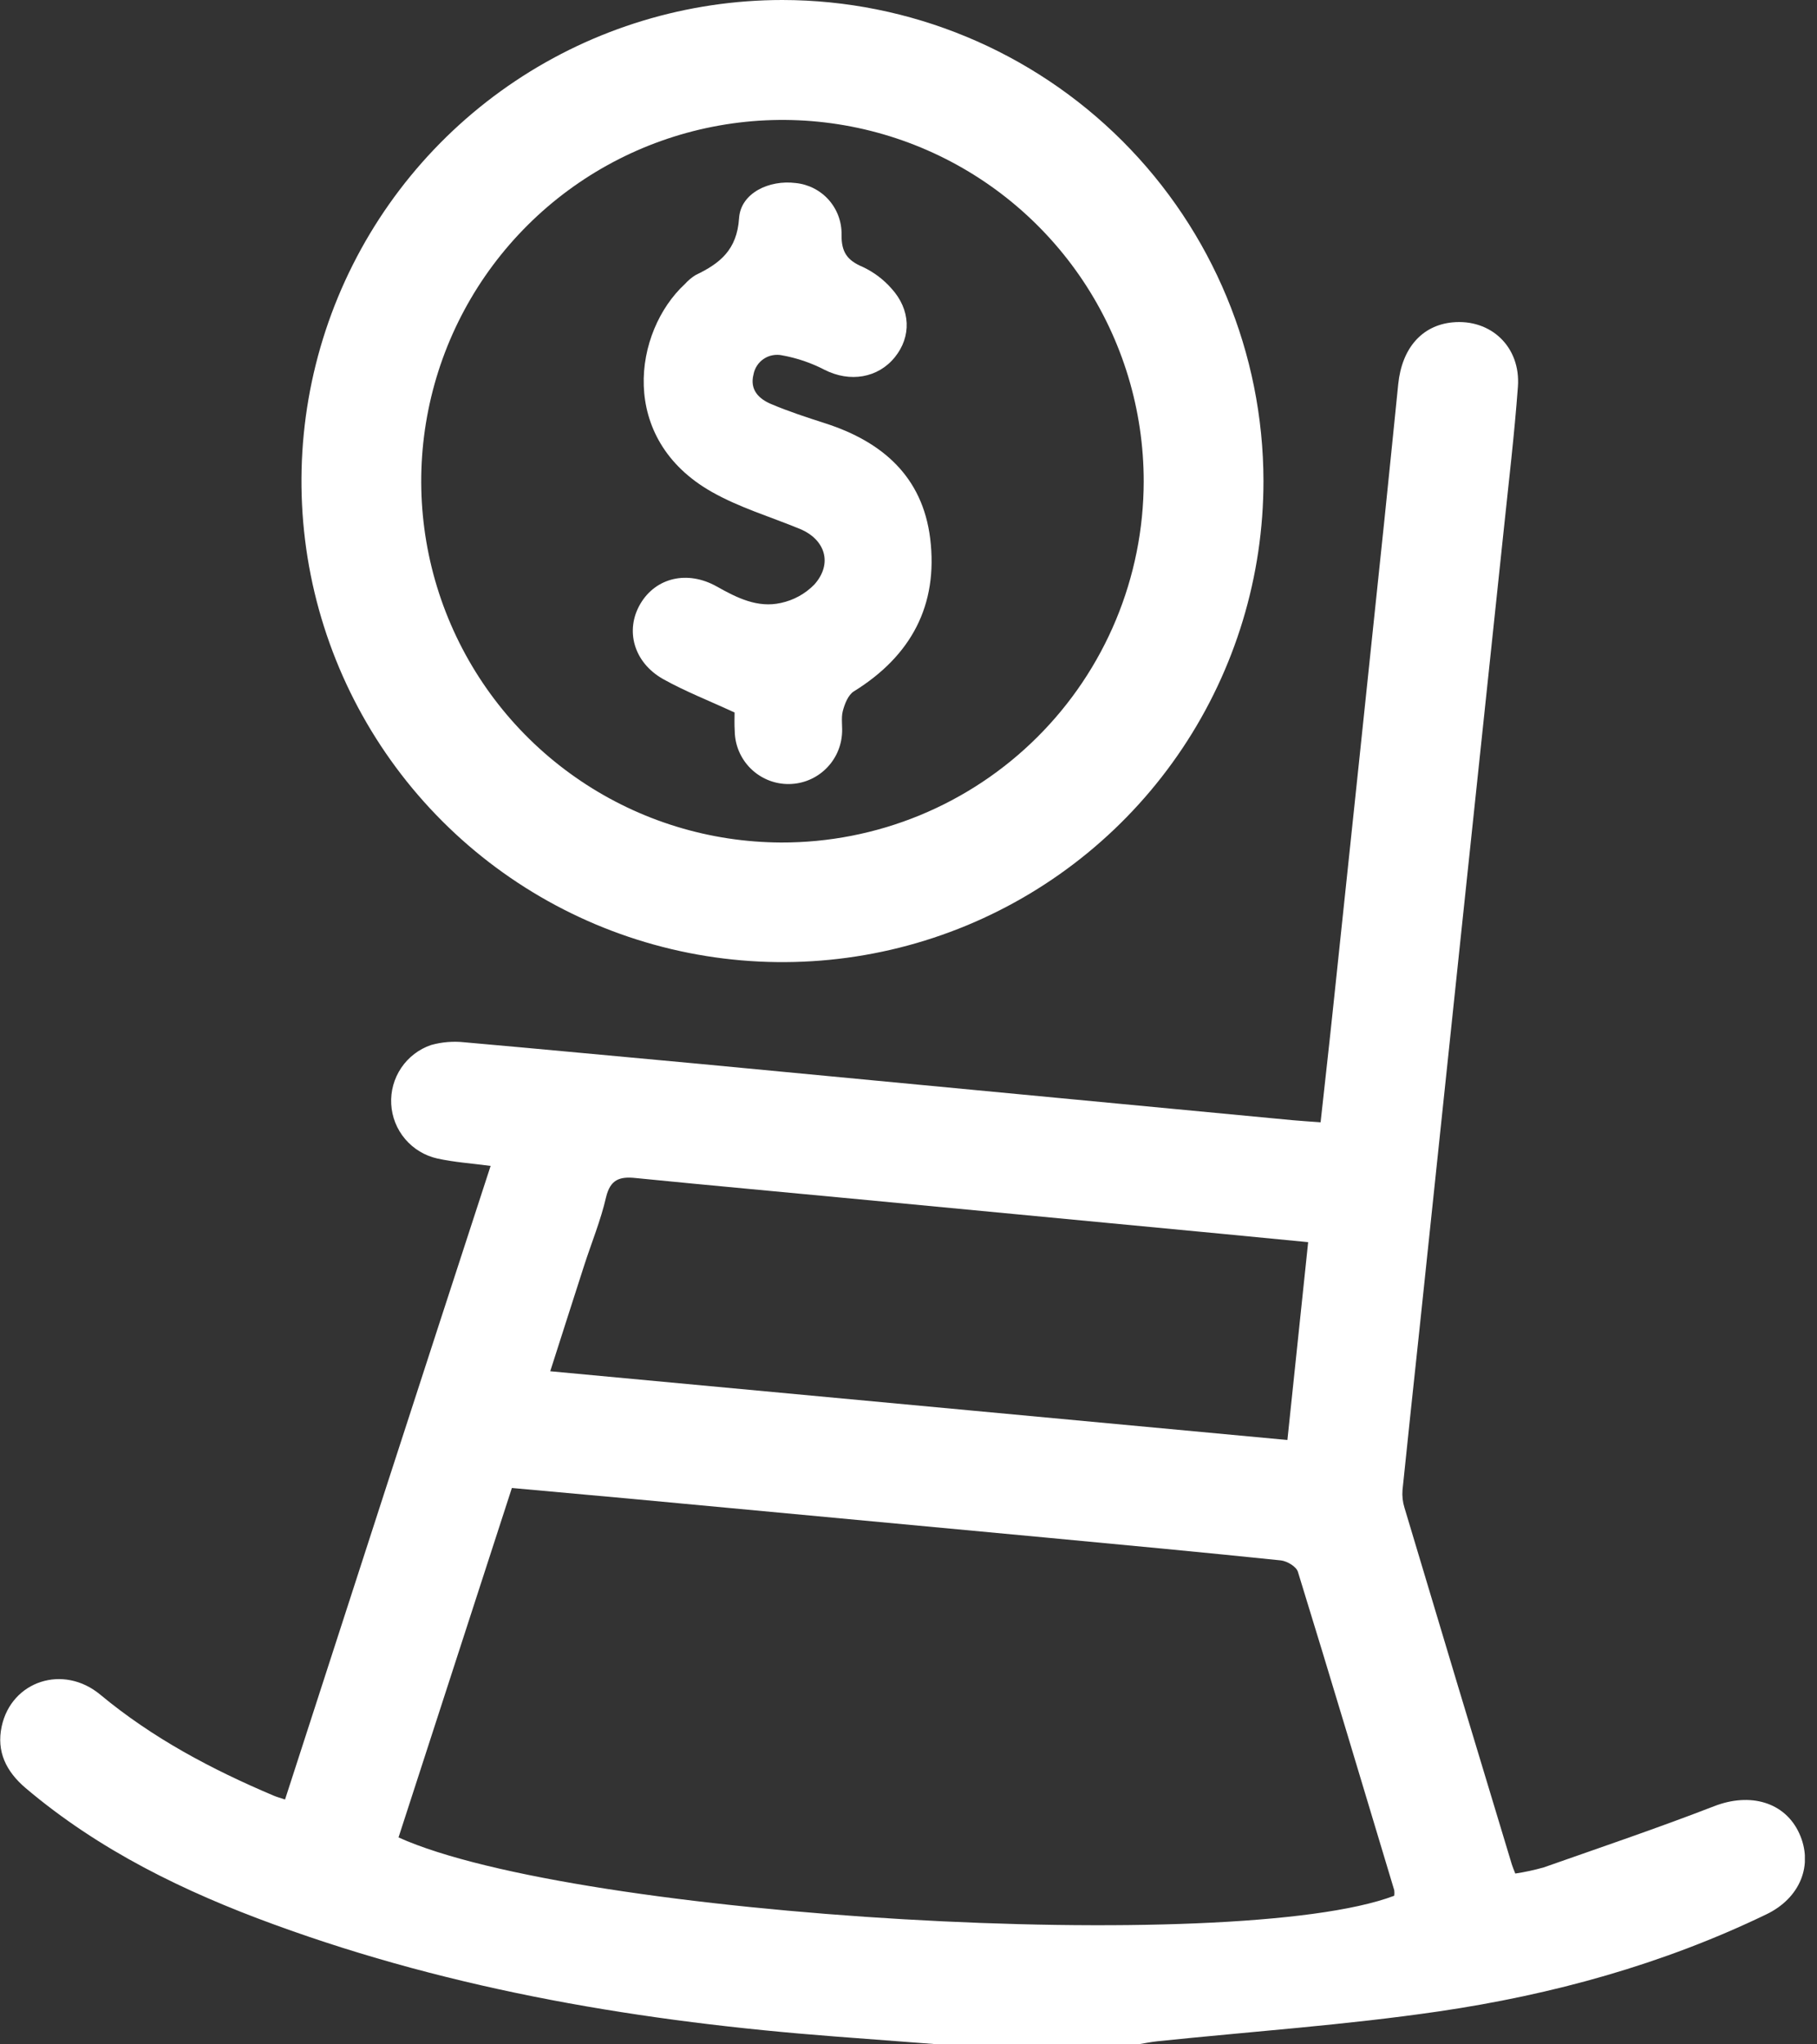 <svg width="64" height="72" viewBox="0 0 64 72" fill="none" xmlns="http://www.w3.org/2000/svg">
<rect x="0" y="0" width="64" height="72" fill="#333333" stroke="none"/>
<g clip-path="url(#clip0_197_549)">
<path d="M33.059 72L29.424 71.724C22.675 71.209 16.039 70.114 9.655 67.779C6.493 66.626 3.492 65.168 0.9 62.971C0.222 62.394 -0.133 61.692 0.06 60.8C0.406 59.201 2.231 58.6 3.535 59.686C5.376 61.215 7.451 62.315 9.64 63.241C9.743 63.285 9.854 63.315 10.04 63.377C12.444 55.948 14.839 48.549 17.281 41.062C16.627 40.974 16.005 40.934 15.402 40.801C14.96 40.702 14.562 40.461 14.269 40.115C13.976 39.77 13.804 39.337 13.78 38.885C13.755 38.432 13.879 37.984 14.133 37.608C14.386 37.233 14.755 36.95 15.184 36.804C15.566 36.698 15.964 36.665 16.358 36.708C19.089 36.949 21.817 37.21 24.544 37.459L37.206 38.662L45.531 39.452C45.833 39.48 46.135 39.497 46.515 39.526C46.667 38.13 46.823 36.766 46.966 35.393C47.567 29.712 48.165 24.03 48.759 18.348C48.928 16.741 49.084 15.132 49.25 13.526C49.381 12.258 50.086 11.46 51.156 11.354C52.512 11.223 53.568 12.217 53.465 13.62C53.341 15.31 53.142 16.976 52.967 18.654C52.467 23.373 51.97 28.082 51.475 32.781C50.981 37.479 50.486 42.183 49.99 46.892C49.792 48.754 49.59 50.617 49.4 52.48C49.384 52.689 49.407 52.899 49.469 53.098C50.722 57.287 51.982 61.475 53.251 65.662C53.277 65.749 53.314 65.833 53.373 65.984C53.713 65.933 54.049 65.86 54.379 65.766C56.385 65.061 58.399 64.378 60.381 63.611C61.639 63.123 62.867 63.459 63.375 64.569C63.882 65.679 63.407 66.85 62.214 67.422C58.557 69.186 54.674 70.253 50.681 70.839C47.396 71.32 44.073 71.547 40.769 71.891C40.538 71.915 40.311 71.962 40.083 72H33.059ZM49.109 66.769C49.118 66.703 49.118 66.636 49.109 66.57C47.982 62.832 46.868 59.09 45.717 55.36C45.66 55.172 45.341 54.984 45.121 54.956C42.349 54.669 39.576 54.408 36.802 54.148L22.175 52.781C20.804 52.655 19.433 52.533 18.03 52.405C16.685 56.549 15.359 60.634 14.037 64.712C20.305 67.539 43.5 68.884 49.101 66.769H49.109ZM46.085 43.748L43.014 43.451C38.77 43.046 34.527 42.642 30.284 42.24C27.654 41.988 25.014 41.751 22.38 41.488C21.817 41.43 21.495 41.547 21.347 42.166C21.159 42.982 20.834 43.769 20.575 44.571C20.183 45.784 19.796 47.001 19.381 48.294L45.346 50.715C45.594 48.361 45.831 46.107 46.077 43.748H46.085Z" fill="white"/>
<path d="M44.503 16.939C44.504 20.29 43.511 23.566 41.65 26.352C39.789 29.139 37.143 31.311 34.048 32.594C30.952 33.877 27.546 34.213 24.259 33.56C20.972 32.907 17.953 31.294 15.583 28.925C13.213 26.556 11.599 23.538 10.944 20.252C10.29 16.965 10.625 13.559 11.906 10.462C13.188 7.366 15.359 4.72 18.145 2.857C20.931 0.995 24.206 0.001 27.557 0C32.049 0.004 36.356 1.79 39.533 4.965C42.71 8.141 44.497 12.447 44.503 16.939ZM40.285 16.957C40.286 14.443 39.543 11.984 38.148 9.891C36.753 7.799 34.77 6.166 32.448 5.2C30.126 4.234 27.57 3.978 25.102 4.464C22.635 4.95 20.366 6.156 18.584 7.931C16.802 9.705 15.585 11.967 15.088 14.433C14.591 16.898 14.835 19.455 15.791 21.781C16.746 24.108 18.369 26.099 20.455 27.503C22.541 28.908 24.997 29.662 27.512 29.672C29.186 29.677 30.844 29.352 32.392 28.716C33.941 28.079 35.348 27.144 36.534 25.963C37.721 24.782 38.663 23.379 39.306 21.834C39.95 20.288 40.282 18.631 40.285 16.957Z" fill="white"/>
<path d="M25.874 25.094C24.948 24.666 24.118 24.343 23.351 23.913C22.316 23.325 22.012 22.194 22.553 21.27C23.094 20.346 24.208 20.072 25.247 20.656C25.953 21.054 26.683 21.419 27.501 21.236C27.95 21.141 28.361 20.916 28.682 20.588C29.336 19.858 29.075 19.001 28.173 18.627C27.138 18.201 26.045 17.876 25.078 17.328C21.747 15.449 22.32 11.67 24.125 10.002C24.235 9.88 24.361 9.773 24.501 9.687C25.352 9.279 25.959 8.807 26.032 7.684C26.09 6.798 27.091 6.328 28.026 6.446C28.475 6.491 28.89 6.702 29.19 7.039C29.489 7.376 29.651 7.814 29.642 8.265C29.633 8.883 29.845 9.174 30.393 9.403C30.774 9.583 31.115 9.838 31.394 10.154C32.082 10.905 32.108 11.854 31.517 12.583C30.925 13.312 29.941 13.479 29.043 13.024C28.574 12.78 28.071 12.609 27.551 12.515C27.441 12.491 27.327 12.49 27.215 12.511C27.104 12.531 26.998 12.574 26.904 12.637C26.81 12.699 26.729 12.78 26.667 12.874C26.604 12.969 26.562 13.075 26.541 13.186C26.402 13.73 26.729 14.046 27.157 14.228C27.78 14.493 28.427 14.702 29.071 14.91C31.081 15.558 32.495 16.788 32.764 18.967C33.051 21.315 32.093 23.1 30.076 24.349C29.875 24.473 29.751 24.792 29.685 25.046C29.619 25.299 29.685 25.609 29.655 25.885C29.613 26.367 29.388 26.815 29.026 27.136C28.665 27.458 28.193 27.628 27.709 27.612C27.226 27.597 26.767 27.396 26.426 27.052C26.086 26.708 25.89 26.247 25.88 25.763C25.863 25.506 25.874 25.25 25.874 25.094Z" fill="white"/>
</g>
<defs>
<clipPath id="clip0_197_549">
<rect width="63.572" height="72" fill="white"/>
</clipPath>
</defs>
</svg>
